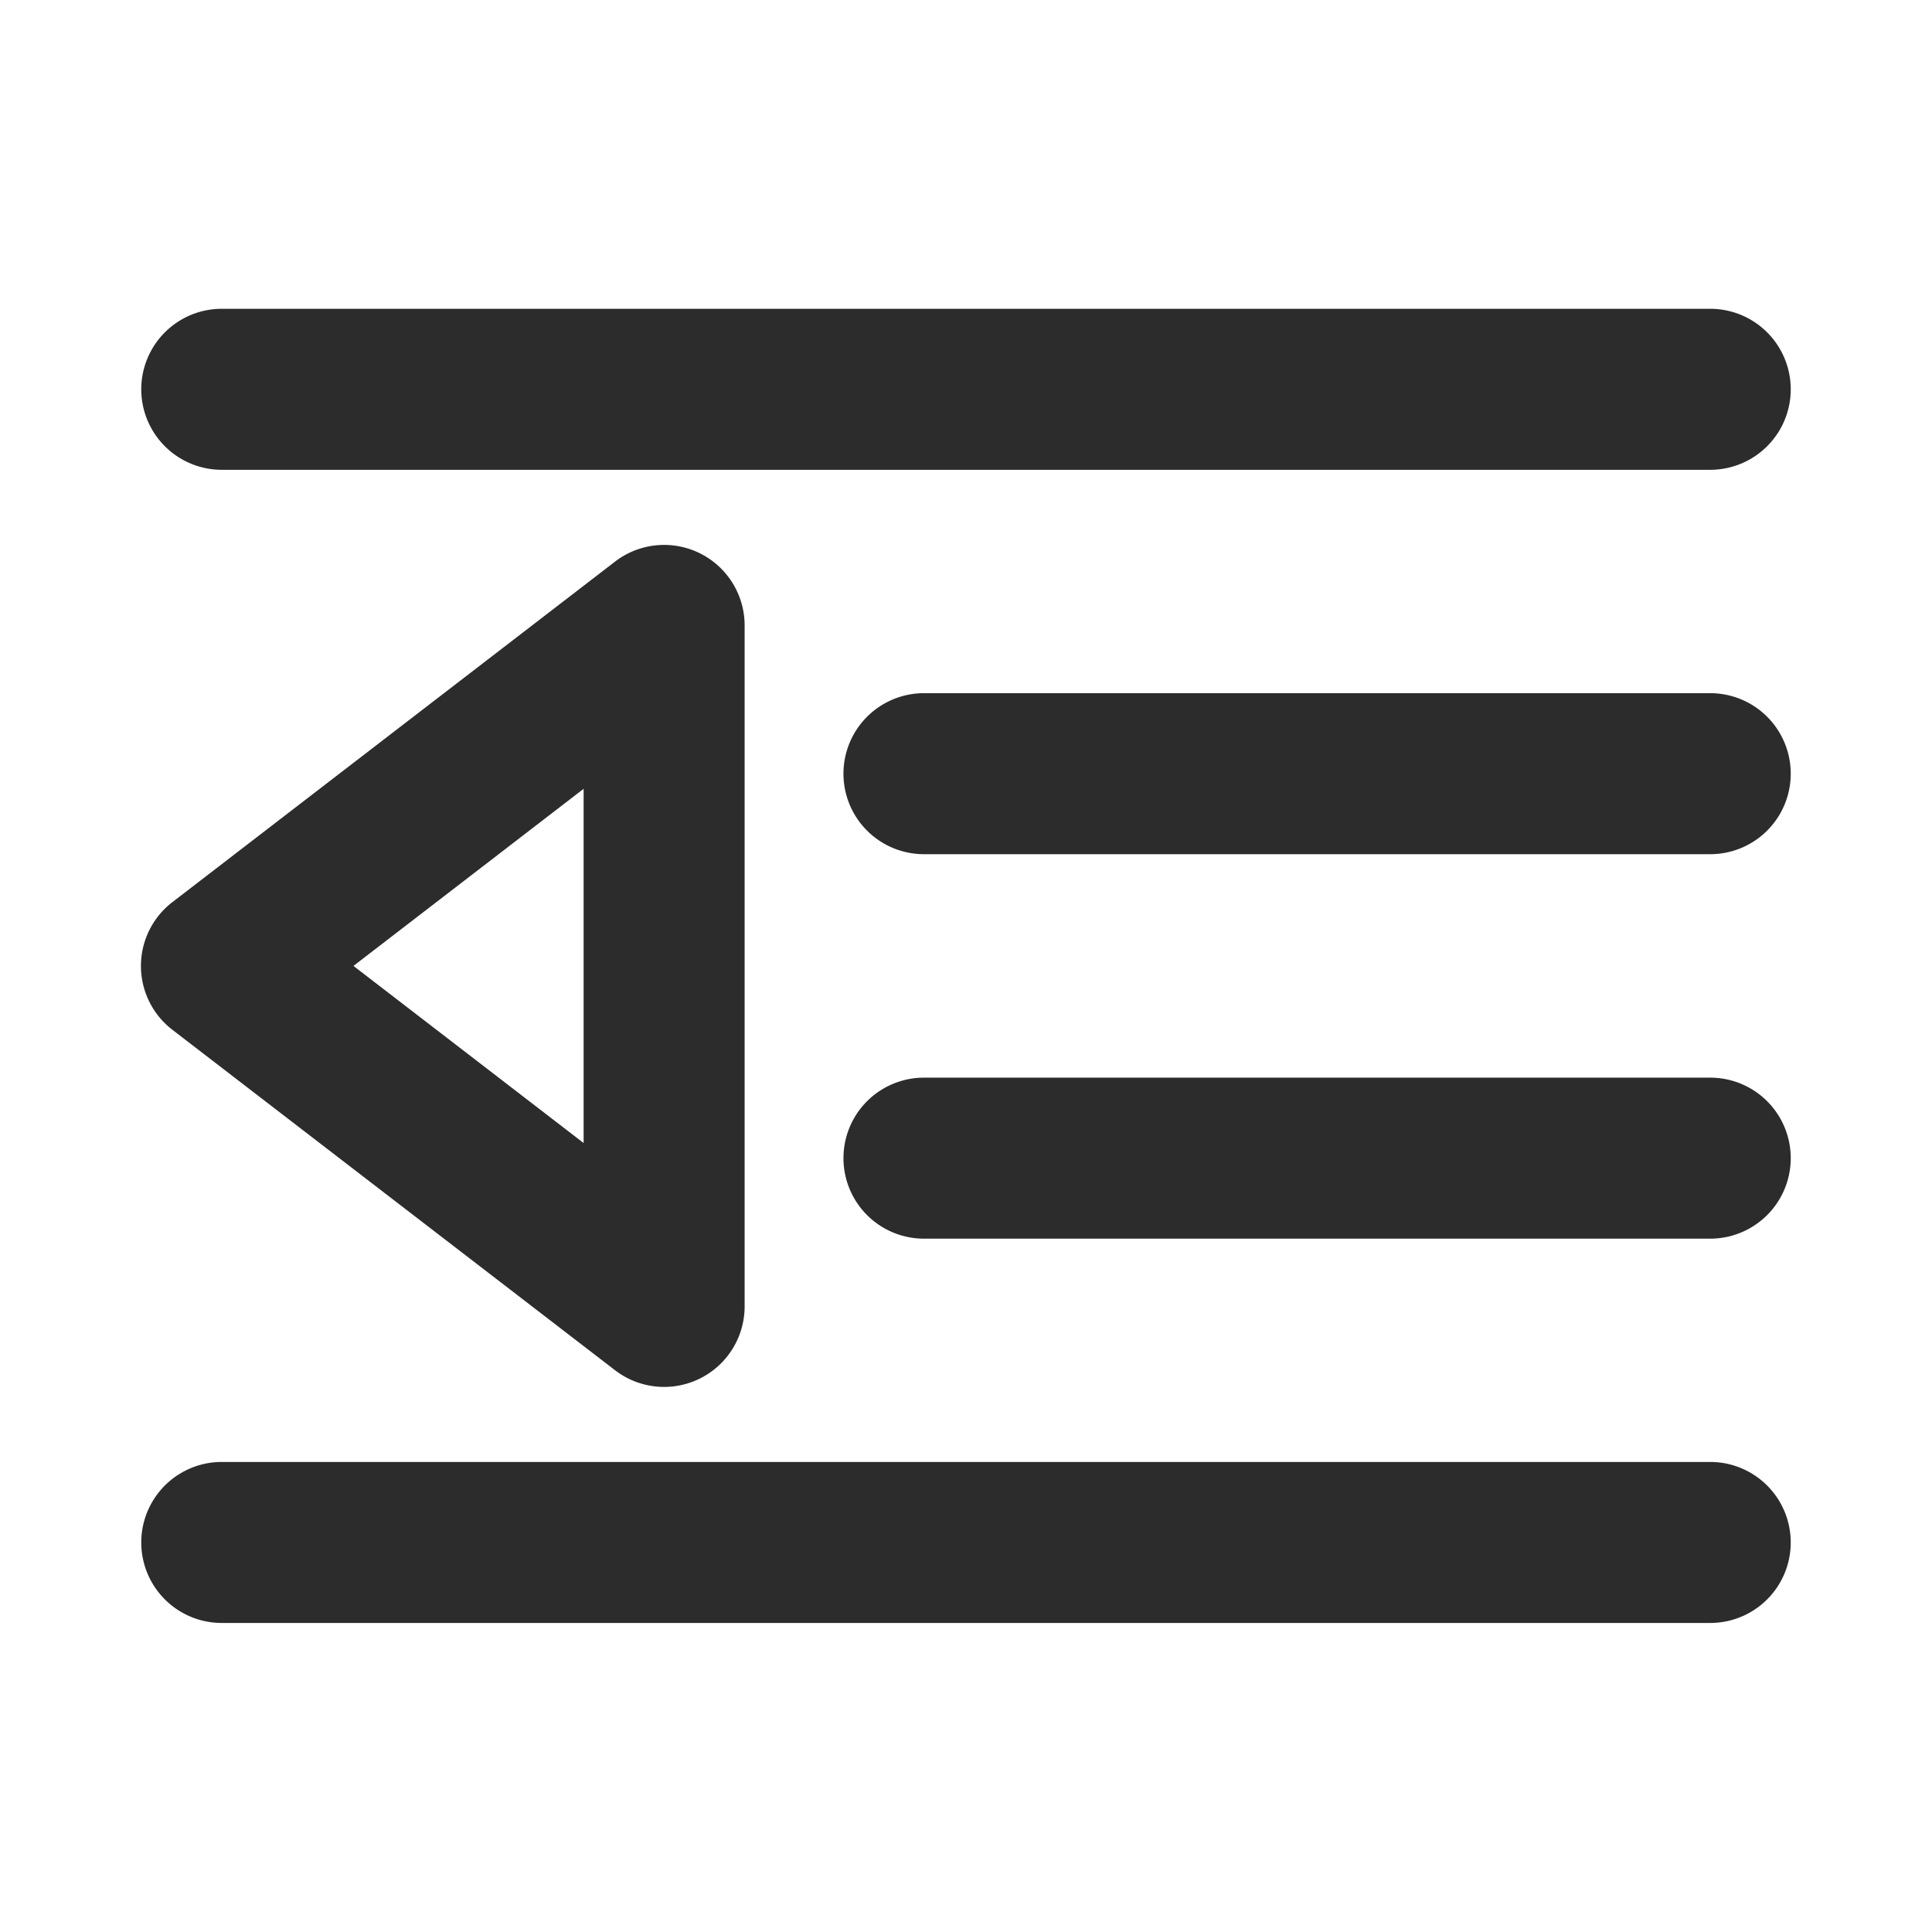 <?xml version="1.0" standalone="no"?><!DOCTYPE svg PUBLIC "-//W3C//DTD SVG 1.1//EN" "http://www.w3.org/Graphics/SVG/1.1/DTD/svg11.dtd"><svg class="icon" width="200px" height="200.00px" viewBox="0 0 1024 1024" version="1.1" xmlns="http://www.w3.org/2000/svg"><path fill="#2c2c2c" d="M326.016 726.272a42.667 42.667 0 0 0 68.651-33.792V331.477a42.667 42.667 0 0 0-68.651-33.835l-234.667 180.523a42.667 42.667 0 0 0 0 67.627zM309.333 418.091v187.733l-121.984-93.867zM906.667 163.669H117.333a42.667 42.667 0 0 0 0 85.333h789.333a42.667 42.667 0 0 0 0-85.333zM906.667 571.179h-417.152a42.667 42.667 0 0 0 0 85.333h417.152a42.667 42.667 0 0 0 0-85.333zM906.667 367.403h-417.152a42.667 42.667 0 0 0 0 85.333h417.152a42.667 42.667 0 0 0 0-85.333zM906.667 774.869H117.333a42.667 42.667 0 0 0 0 85.333h789.333a42.667 42.667 0 0 0 0-85.333z" /></svg>